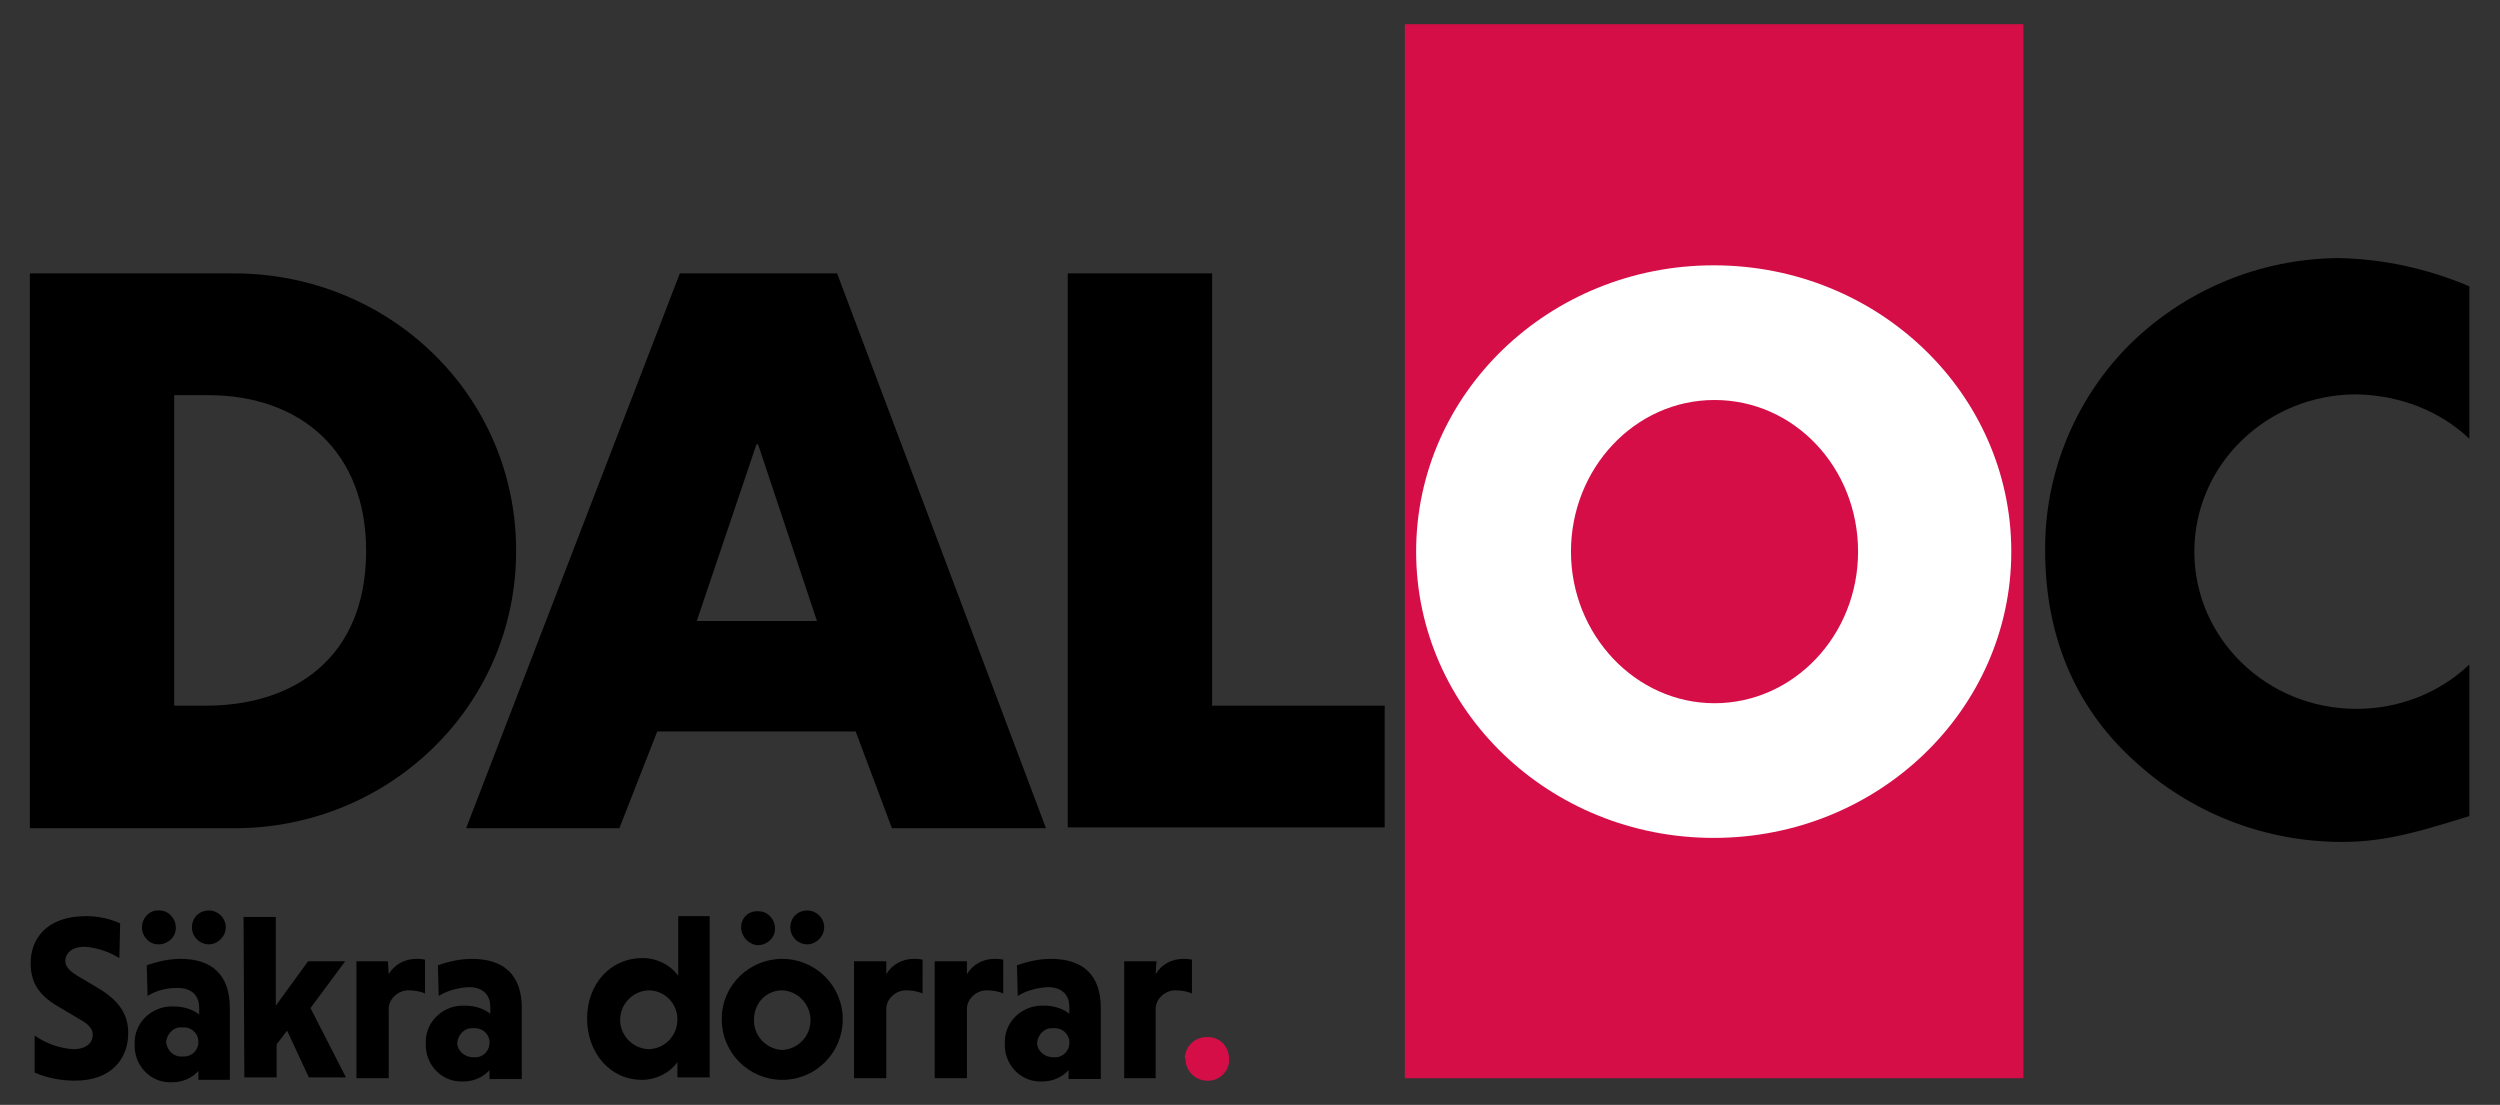 <svg xmlns="http://www.w3.org/2000/svg" id="Lager_1" x="0" y="0" version="1.1" viewBox="0 0 310 137" xml:space="preserve"><rect x="0" y="0" width="310" height="137" fill="#333333" stroke="none"/><style>.st0{fill:#d60e47}</style><path d="M3.7 33.9H29c19.2 0 35 15 35 34.4s-15.9 34.4-34.9 34.4H3.7V33.9zm17.9 53.6h4c10.7 0 19.8-5.8 19.8-19.2C45.4 56 37.3 49 25.8 49h-4.2v38.5zM81.5 90.7l-4.7 12h-19l26.5-68.8h19.5l25.9 68.8h-19.1l-4.5-12H81.5zM94 55.1h-.2L86.4 77h14.9L94 55.1zM150.3 87.5h21.4v15.1h-39.3V33.9h17.9v53.6zM306.2 54.4V35.5c-5.2-2.2-10.7-3.4-16.3-3.5-9.9.1-19.3 4.1-26.2 11.1-6.5 6.7-10.2 15.8-10.1 25.2 0 10.2 3.5 19.2 11 26 7 6.5 16.2 10.1 25.8 10.1 5.6 0 9.9-1.4 15.8-3.2V82.4c-3.8 3.6-8.8 5.5-14 5.5-11.1 0-20.1-8.7-20.1-19.5s9-19.5 20.1-19.5c5.3.1 10.3 2 14 5.5z"/><path d="M174.2 3h76.7v130.7h-76.7z" class="st0"/><path fill="#fff" d="M175.6 68.4c0-19.6 16.5-35.5 36.9-35.5s36.9 15.9 36.9 35.5-16.5 35.5-36.9 35.5-36.9-15.9-36.9-35.5zm37 18.8c9.8 0 17.8-8.4 17.8-18.8s-7.9-18.8-17.8-18.8-17.8 8.5-17.8 18.8 8 18.8 17.8 18.8z"/><path d="M147 131.3c0 1.4 1.1 2.6 2.5 2.7h.2c1.4.1 2.7-1.1 2.7-2.5v-.2c0-1.5-1.1-2.7-2.6-2.7h-.2c-1.4 0-2.6 1.1-2.7 2.6.1 0 .1 0 .1.1" class="st0"/><path d="M143.4 119.2h-4v14.5h3.9v-8.4c-.1-1.3 1-2.4 2.3-2.5h.1c.7 0 1.5.1 2.1.4V119c-.4-.1-.8-.1-1.1-.1-1.4 0-2.7.7-3.4 1.9l.1-1.6zm-14.8 10.1c.1-1 .9-1.9 2-1.8 1-.1 1.9.6 2 1.6s-.6 1.9-1.6 2h-.4c-1.1 0-2-.8-2-1.8m-2.4-5.8c1.1-.7 2.4-1 3.7-1.1 1.5 0 2.7.7 2.7 2.5v.8c-.9-.7-2-1-3.2-1-2.5-.1-4.7 1.8-4.8 4.3v.4c-.1 2.5 1.8 4.6 4.2 4.7h.5c1.2 0 2.4-.5 3.2-1.4v1.1h4V125c0-4.2-2.3-6.1-6.2-6.1-1.4 0-2.8.3-4.2.8l.1 3.8zm-6.3-4.3h-4v14.5h4v-8.4c-.1-1.3 1-2.4 2.3-2.5h.1c.7 0 1.5.1 2.1.4V119c-.4-.1-.8-.1-1.1-.1-1.4 0-2.7.7-3.4 1.9v-1.6zm-10 0h-4v14.5h4v-8.4c-.1-1.3 1-2.4 2.3-2.5h.1c.7 0 1.5.1 2.1.4V119c-.4-.1-.8-.1-1.1-.1-1.4 0-2.7.7-3.4 1.9v-1.6zM98 115c0 1.2 1 2.1 2.1 2.1s2.1-1 2.1-2.1c0-1.2-1-2.1-2.1-2.1-1.2 0-2.1.9-2.1 2.1m-6.1 0c0 1.1.9 2.1 2 2.2h.1c1.1 0 2.1-.9 2.1-2v-.1c0-1.1-.9-2.1-2-2.1-1.3-.1-2.2.8-2.2 2m1.6 11.4c0-2 1.5-3.6 3.5-3.6 2 .1 3.6 1.8 3.5 3.9-.1 1.9-1.6 3.4-3.5 3.5-2-.1-3.6-1.8-3.5-3.8m-4 0c0 4.2 3.4 7.5 7.5 7.5 4.2 0 7.5-3.4 7.5-7.5 0-4.2-3.4-7.5-7.5-7.5s-7.5 3.3-7.5 7.4v.1m-5.5 0c0 2-1.5 3.6-3.5 3.7h-.1c-2-.1-3.6-1.8-3.5-3.8.1-1.9 1.6-3.4 3.5-3.5 2 0 3.6 1.6 3.6 3.6m0 7.2h4v-20h-3.9v7.4c-1-1.4-2.7-2.2-4.4-2.2-4.1 0-6.9 3.3-6.9 7.5s2.8 7.6 6.8 7.6c1.7 0 3.4-.8 4.4-2.2v1.9zm-27.3-4.3c.1-1 .9-1.9 2-1.8 1-.1 1.9.6 2 1.6.1 1-.6 1.9-1.6 2h-.4c-1.1 0-2-.8-2-1.8m-2.3-5.8c1.1-.7 2.4-1 3.7-1.1 1.5 0 2.7.7 2.7 2.5v.8c-.9-.7-2-1-3.2-1-2.5-.1-4.7 1.8-4.8 4.3v.4c-.1 2.5 1.8 4.6 4.2 4.7h.5c1.2 0 2.4-.5 3.2-1.4v1.1h4V125c0-4.2-2.3-6.1-6.2-6.1-1.4 0-2.8.3-4.2.8l.1 3.8zm-6.3-4.3h-3.9v14.5h4v-8.4c-.1-1.3 1-2.4 2.3-2.5h.1c.7 0 1.5.1 2.1.4V119c-.4-.1-.8-.1-1.1-.1-1.4 0-2.7.7-3.4 1.9l-.1-1.6zm-17.8 14.4h4v-4.1l1.3-1.7 2.7 5.8h4.6l-4.4-8.6 4.3-5.8h-4.6l-4 5.5v-11h-4l.1 19.9zM23.8 115c0 1.2 1 2.1 2.1 2.1s2.1-1 2.1-2.1c0-1.2-1-2.1-2.1-2.1-1.2 0-2.1.9-2.1 2.1m-6.2 0c0 1.1.9 2.1 2 2.1h.1c1.1 0 2.1-.9 2.1-2v-.1c0-1.1-.9-2.1-2-2.1h-.1c-1.1-.1-2.1.9-2.1 2.1m3 14.2c.1-1 .9-1.9 2-1.8 1-.1 1.9.6 2 1.6s-.6 1.9-1.6 2h-.4c-1 .1-1.9-.7-2-1.8m-2.3-5.7c1.1-.7 2.4-1 3.7-1 1.5 0 2.7.7 2.7 2.5v.8c-.9-.7-2-1-3.2-1-2.5-.1-4.7 1.8-4.8 4.3v.4c-.1 2.5 1.8 4.6 4.2 4.7h.5c1.2 0 2.4-.5 3.2-1.4v1.1h3.9V125c0-4.2-2.3-6.1-6.1-6.1-1.4 0-2.8.3-4.2.8l.1 3.8zm-3.4-9c-1.3-.6-2.8-.9-4.2-.9-5.1 0-6.9 3-6.9 5.8 0 2.2.8 3.9 3.4 5.4l2.7 1.6c1.1.6 1.6 1.2 1.6 1.9 0 1.1-.9 1.8-2.4 1.8-1.7-.1-3.4-.7-4.8-1.7v4.6c1.6.7 3.3 1 5 1 4.6 0 6.6-2.8 6.6-5.9 0-2.2-1-3.9-3.6-5.5L9.6 121c-1-.6-1.5-1.2-1.5-1.8 0-1 .8-1.8 2.4-1.8 1.5.1 3 .6 4.3 1.4l.1-4.3z"/></svg>